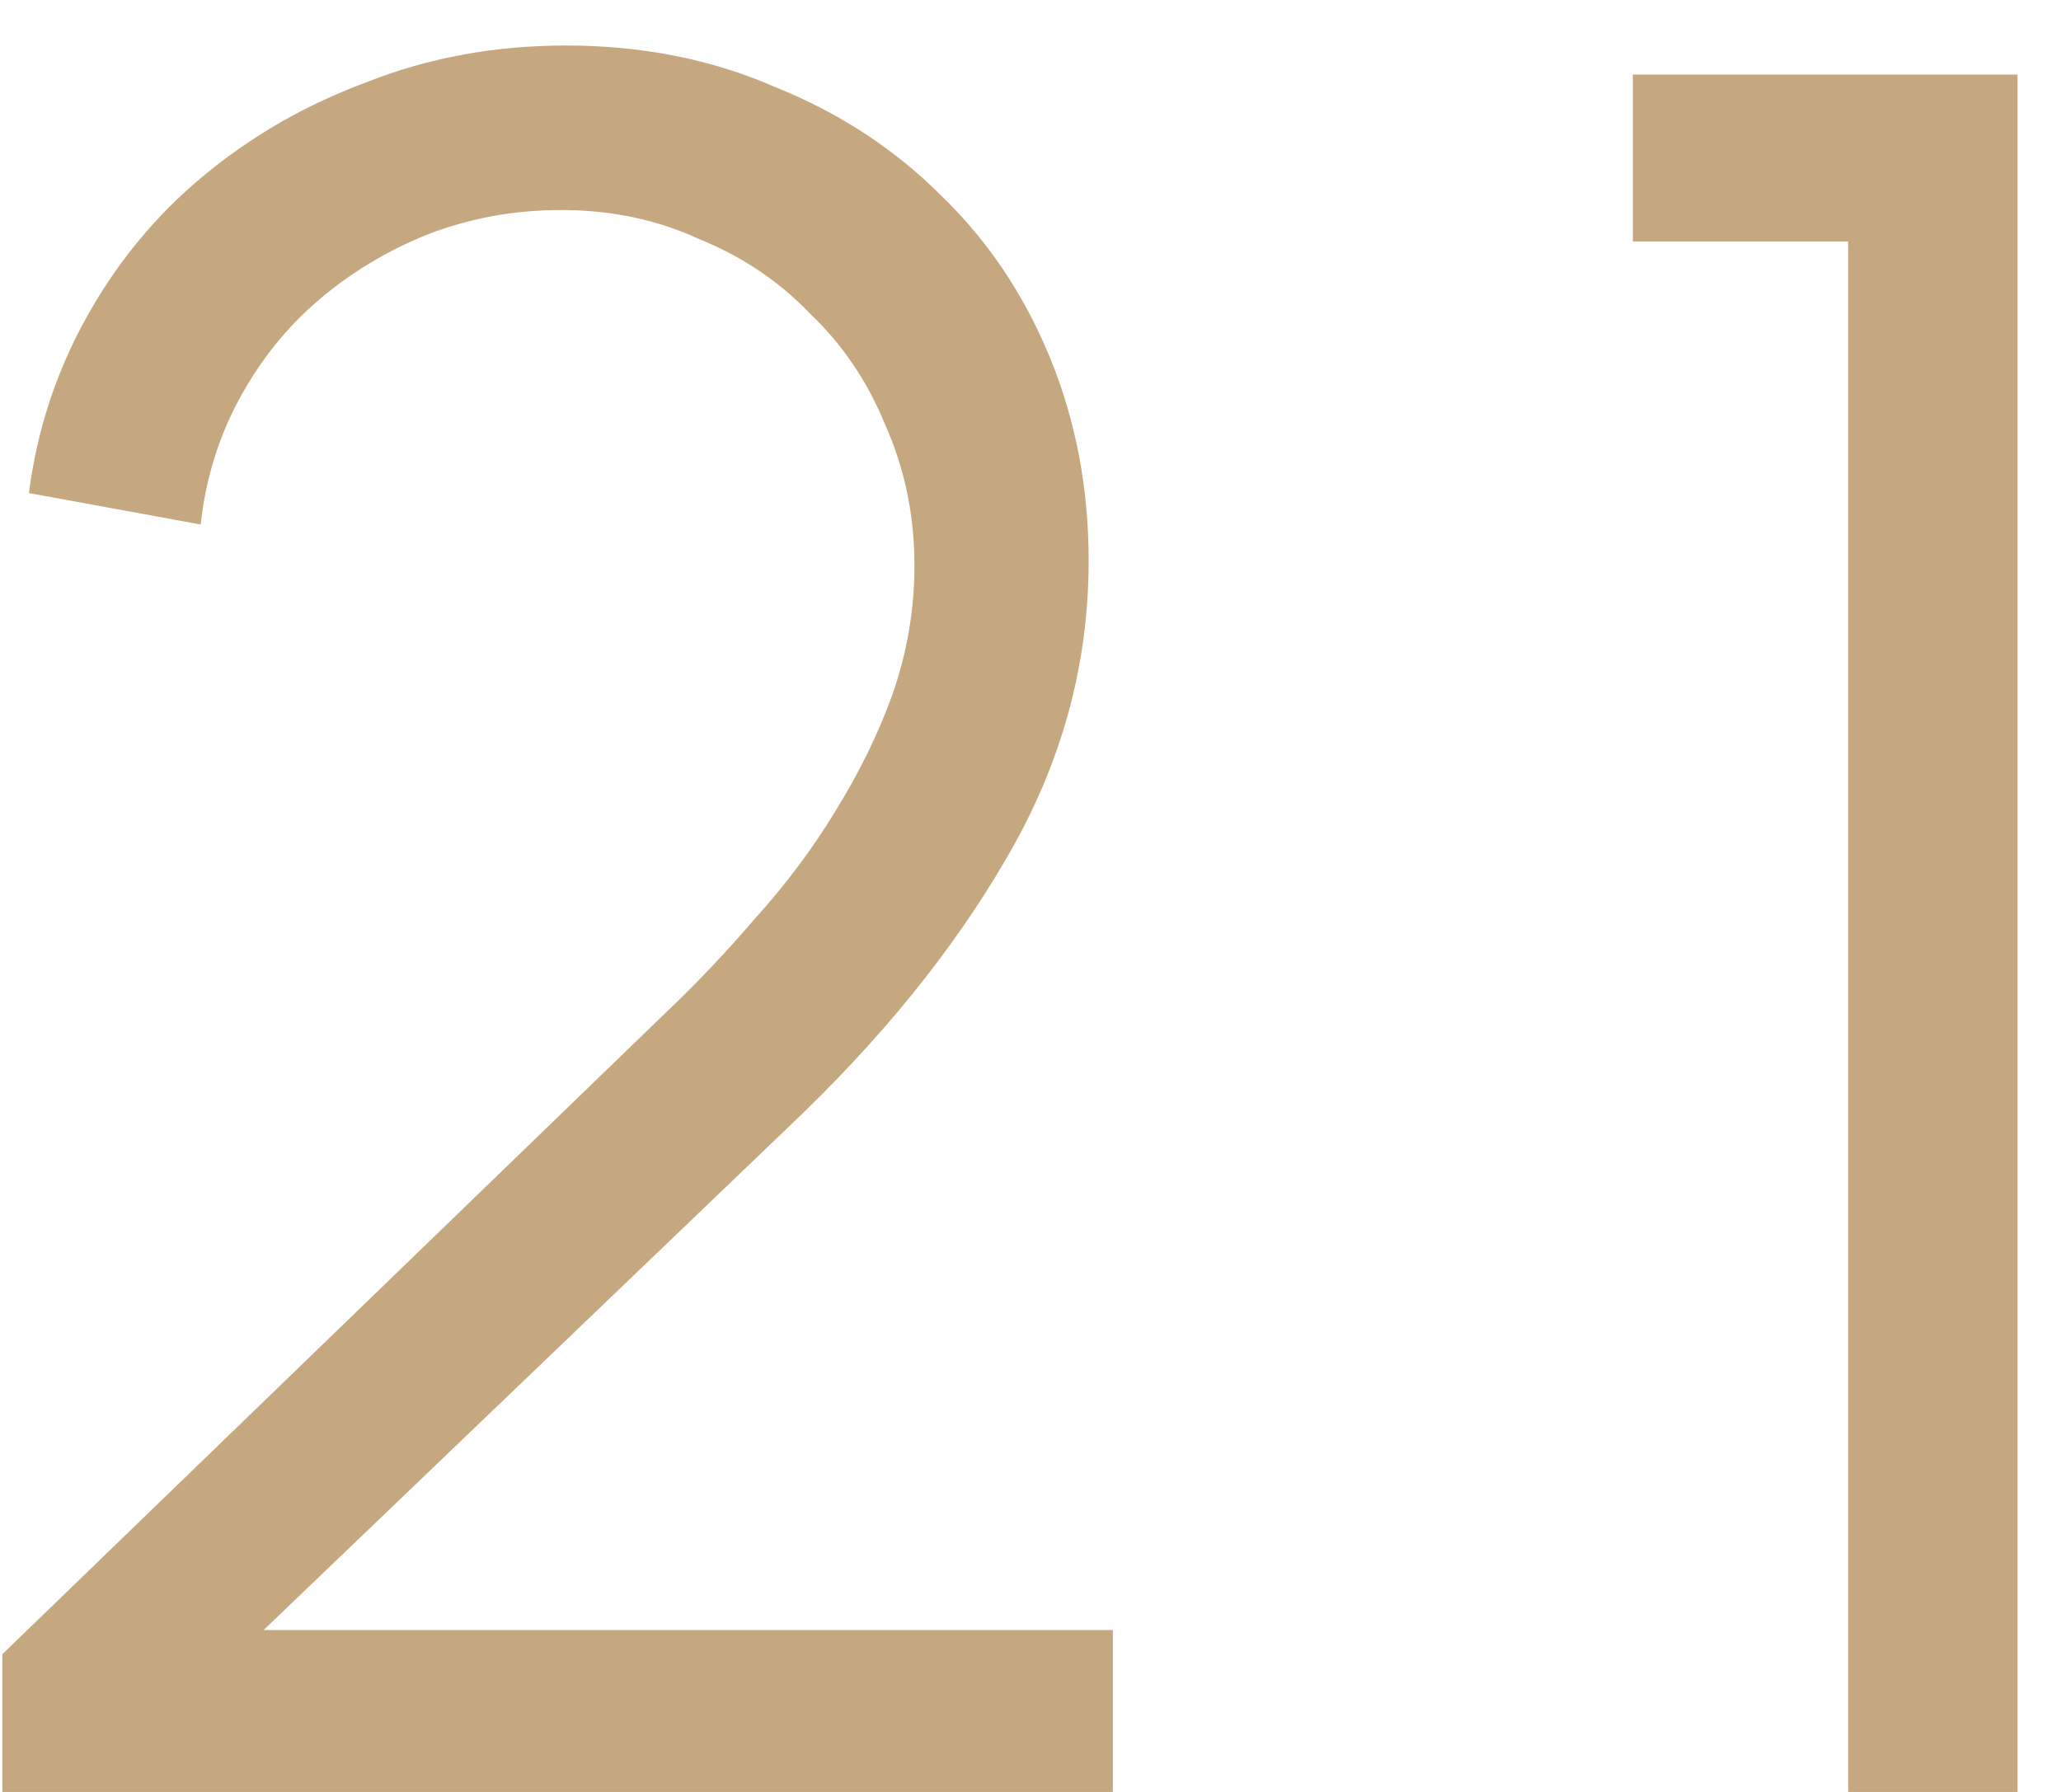 <?xml version="1.0" encoding="UTF-8"?> <svg xmlns="http://www.w3.org/2000/svg" width="23" height="20" viewBox="0 0 23 20" fill="none"><path d="M0.026 18.463L7.424 11.308C7.766 10.984 8.099 10.633 8.423 10.255C8.765 9.877 9.062 9.481 9.314 9.067C9.584 8.635 9.8 8.194 9.962 7.744C10.124 7.276 10.205 6.799 10.205 6.313C10.205 5.755 10.097 5.233 9.881 4.747C9.683 4.261 9.404 3.847 9.044 3.505C8.702 3.145 8.288 2.866 7.802 2.668C7.334 2.452 6.821 2.344 6.263 2.344C5.741 2.344 5.246 2.434 4.778 2.614C4.328 2.794 3.923 3.037 3.563 3.343C3.203 3.649 2.906 4.018 2.672 4.45C2.438 4.882 2.294 5.35 2.24 5.854L0.323 5.503C0.413 4.801 0.629 4.144 0.971 3.532C1.313 2.92 1.745 2.398 2.267 1.966C2.807 1.516 3.419 1.165 4.103 0.913C4.787 0.643 5.525 0.508 6.317 0.508C7.163 0.508 7.937 0.661 8.639 0.967C9.359 1.255 9.98 1.66 10.502 2.182C11.024 2.686 11.429 3.289 11.717 3.991C12.005 4.693 12.149 5.449 12.149 6.259C12.149 7.429 11.843 8.536 11.231 9.58C10.637 10.606 9.827 11.605 8.801 12.577L2.942 18.193H12.419V20.002H0.026V18.463Z" fill="#C5A780"></path><path d="M20.625 2.695H18.222V0.832H22.515V20.002H20.625V2.695Z" fill="#C5A780"></path></svg> 